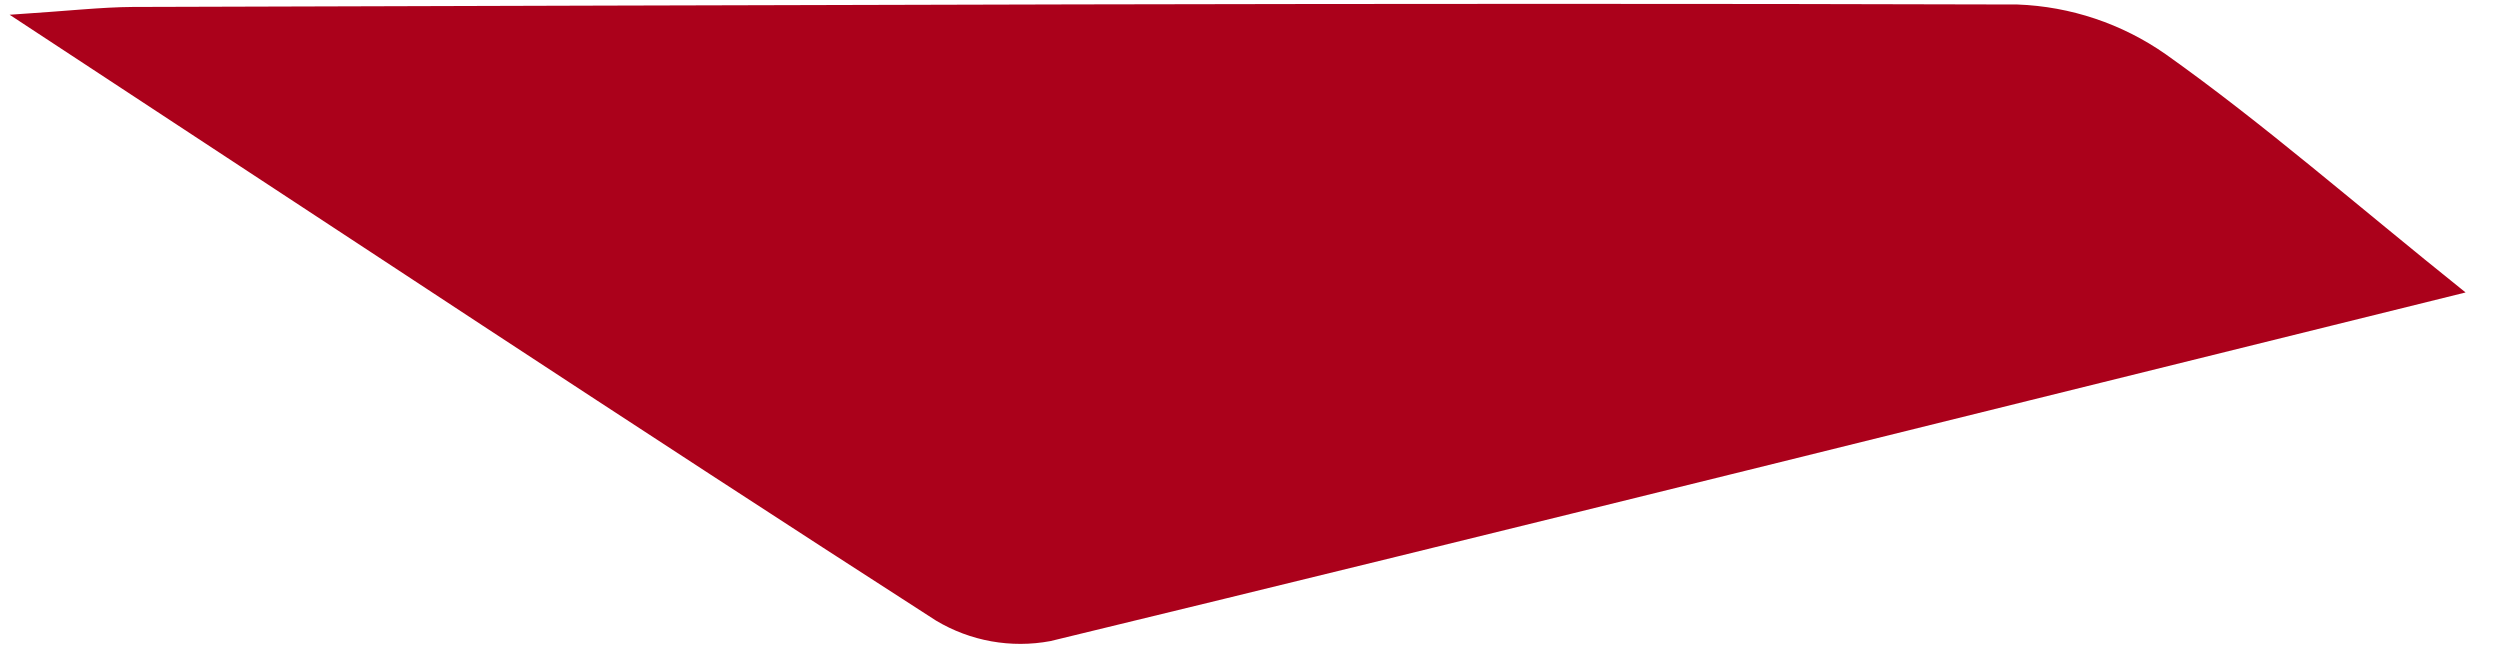 <?xml version="1.0" encoding="UTF-8"?> <svg xmlns="http://www.w3.org/2000/svg" width="60" height="16" viewBox="0 0 60 16" fill="none"><path d="M59.174 7.019C47.43 9.923 36.325 12.694 25.211 15.386C24.266 15.563 23.289 15.388 22.464 14.894C15.244 10.248 8.082 5.507 0.231 0.354C1.683 0.26 2.421 0.172 3.184 0.167C18.261 0.127 33.342 0.063 48.419 0.108C49.693 0.155 50.927 0.569 51.973 1.299C54.325 2.968 56.531 4.902 59.174 7.019Z" fill="#AB011B"></path></svg> 